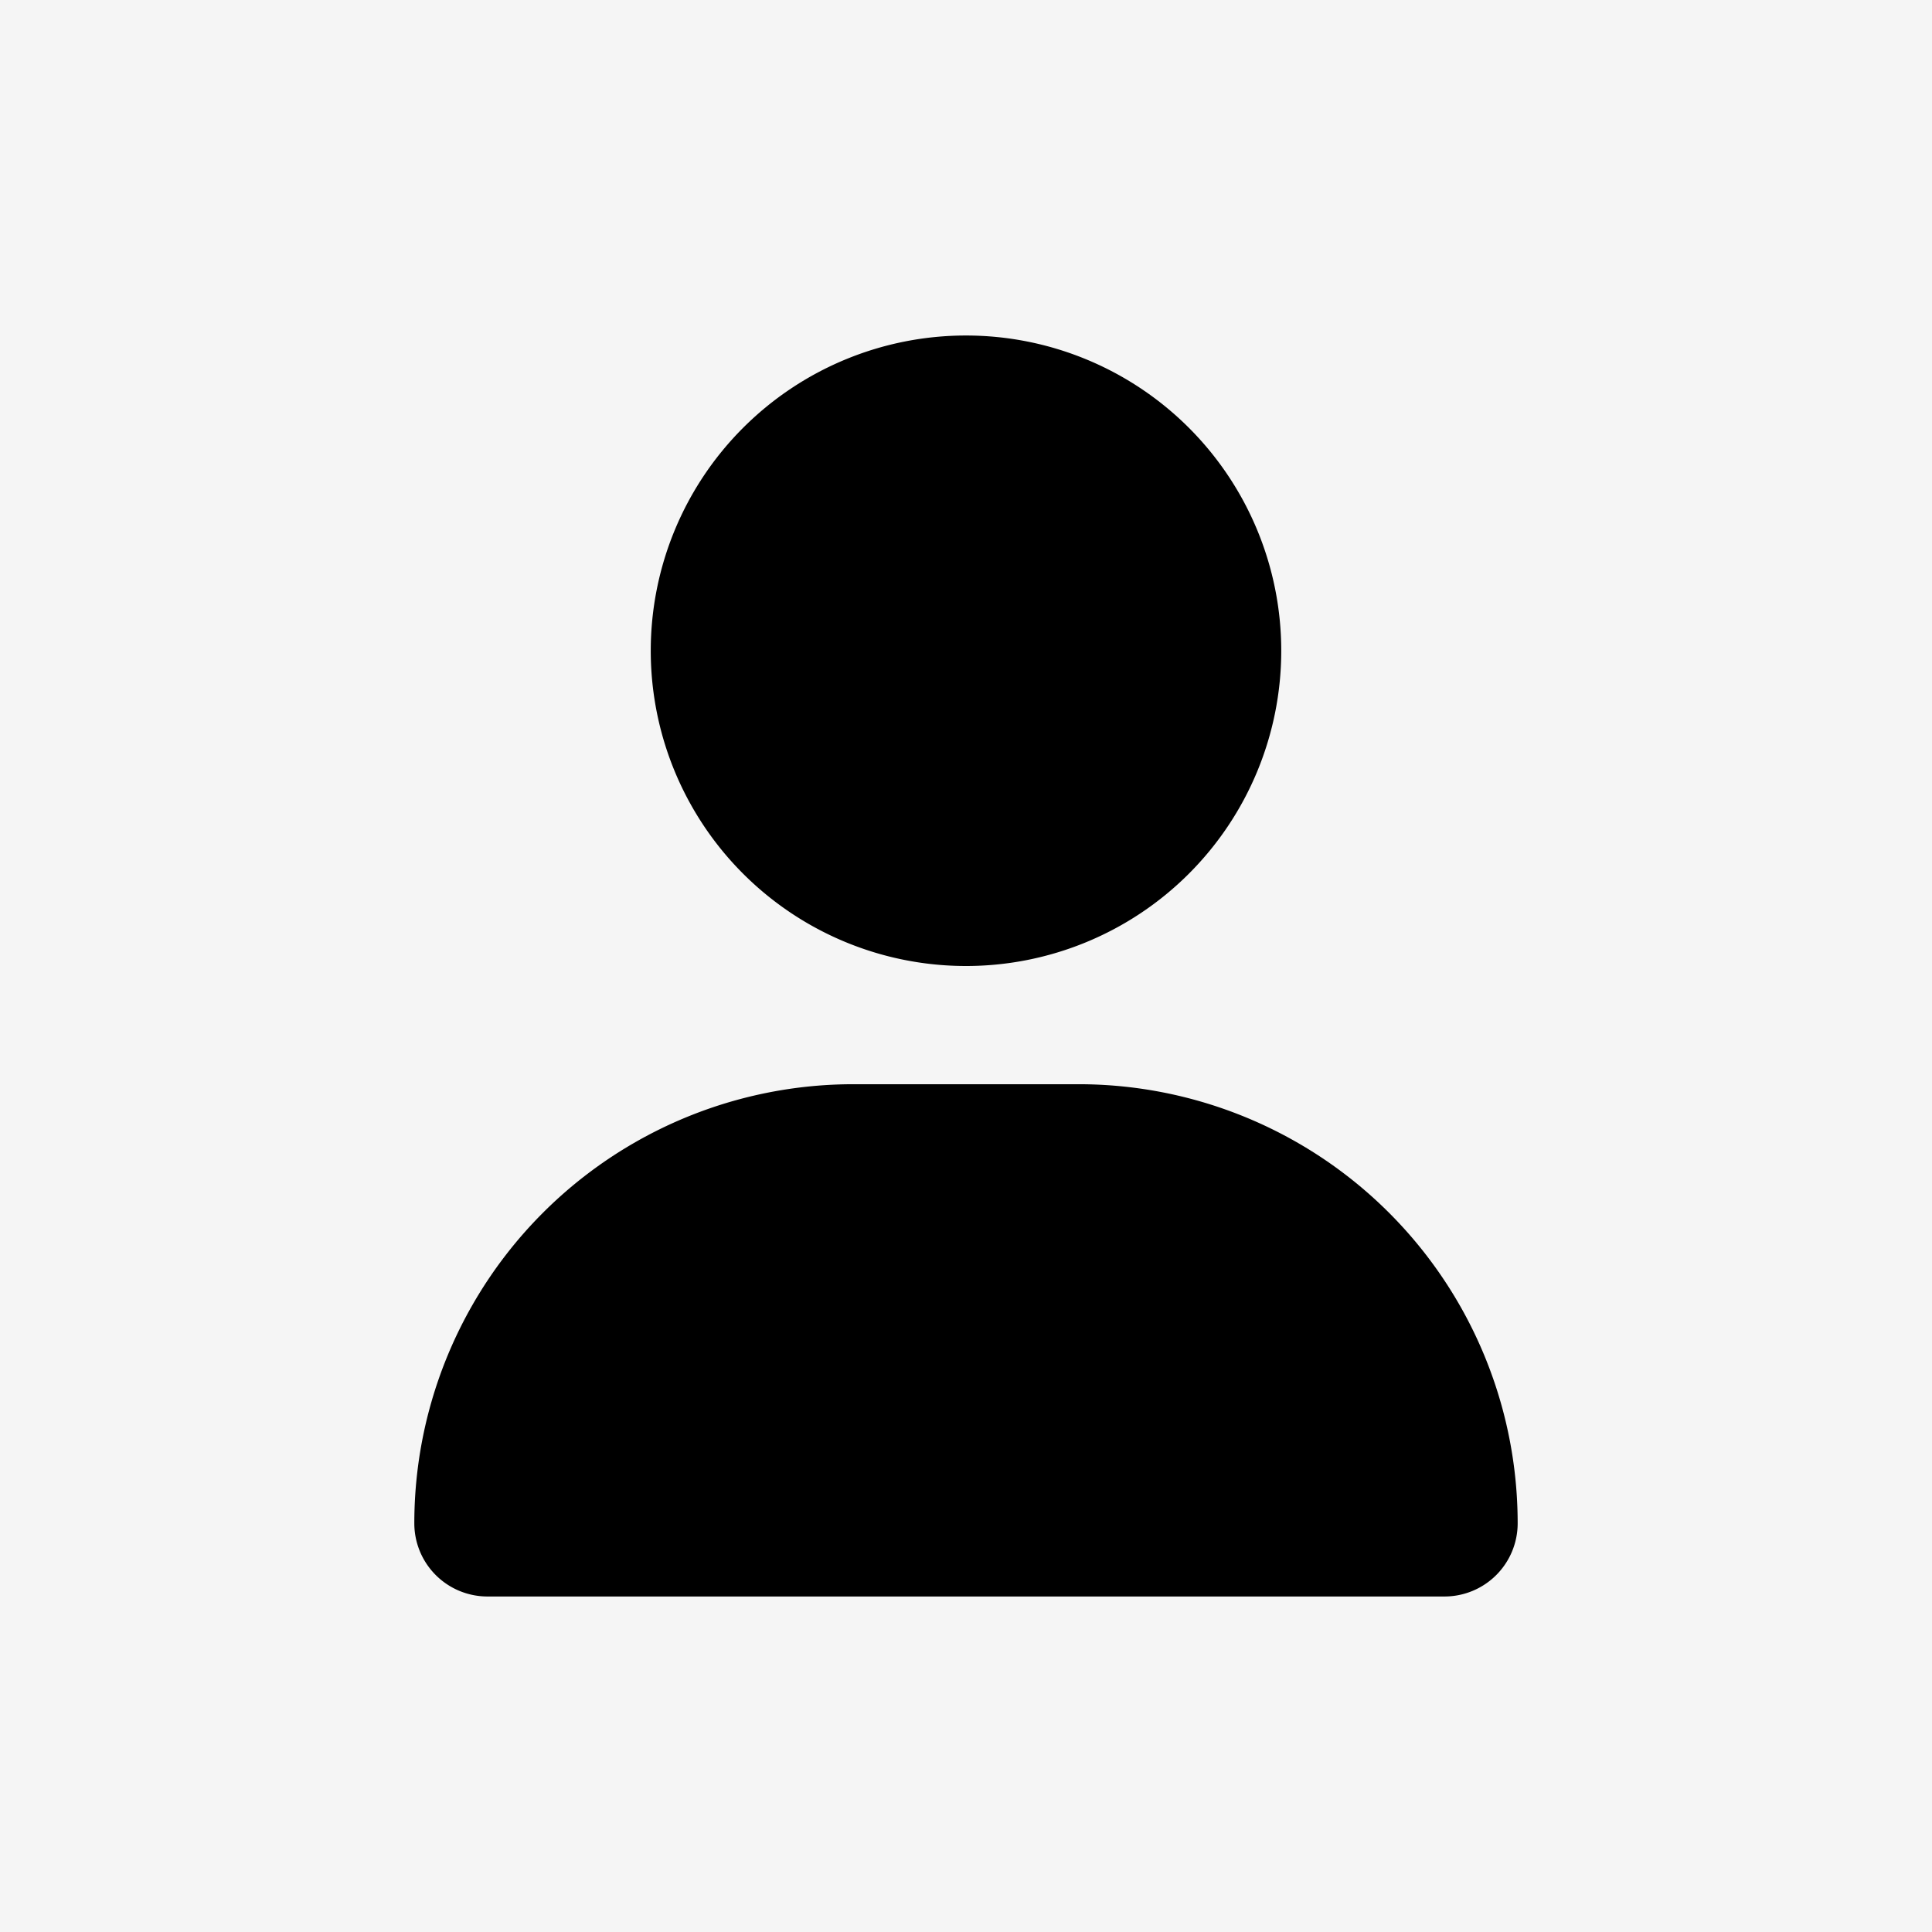 <svg xmlns="http://www.w3.org/2000/svg" xmlns:xlink="http://www.w3.org/1999/xlink" width="100" height="100" viewBox="0 0 100 100">
  <rect x="0" y="0" width="100" height="100" fill="#808080" stroke="none"/>
  <defs>
    <clipPath id="clip-Custom_Size_1">
      <rect width="100" height="100"/>
    </clipPath>
  </defs>
  <g id="Custom_Size_1" data-name="Custom Size – 1" clip-path="url(#clip-Custom_Size_1)">
    <rect width="100" height="100" fill="#f5f5f5"/>
    <path id="user-solid" d="M28.555,32.634A16.317,16.317,0,1,0,12.238,16.317,16.316,16.316,0,0,0,28.555,32.634Zm-5.826,6.119A22.725,22.725,0,0,0,0,61.482a3.787,3.787,0,0,0,3.786,3.786H53.323a3.787,3.787,0,0,0,3.786-3.786A22.725,22.725,0,0,0,34.38,38.753Z" transform="translate(21.445 17.366)"/>
  </g>
</svg>
